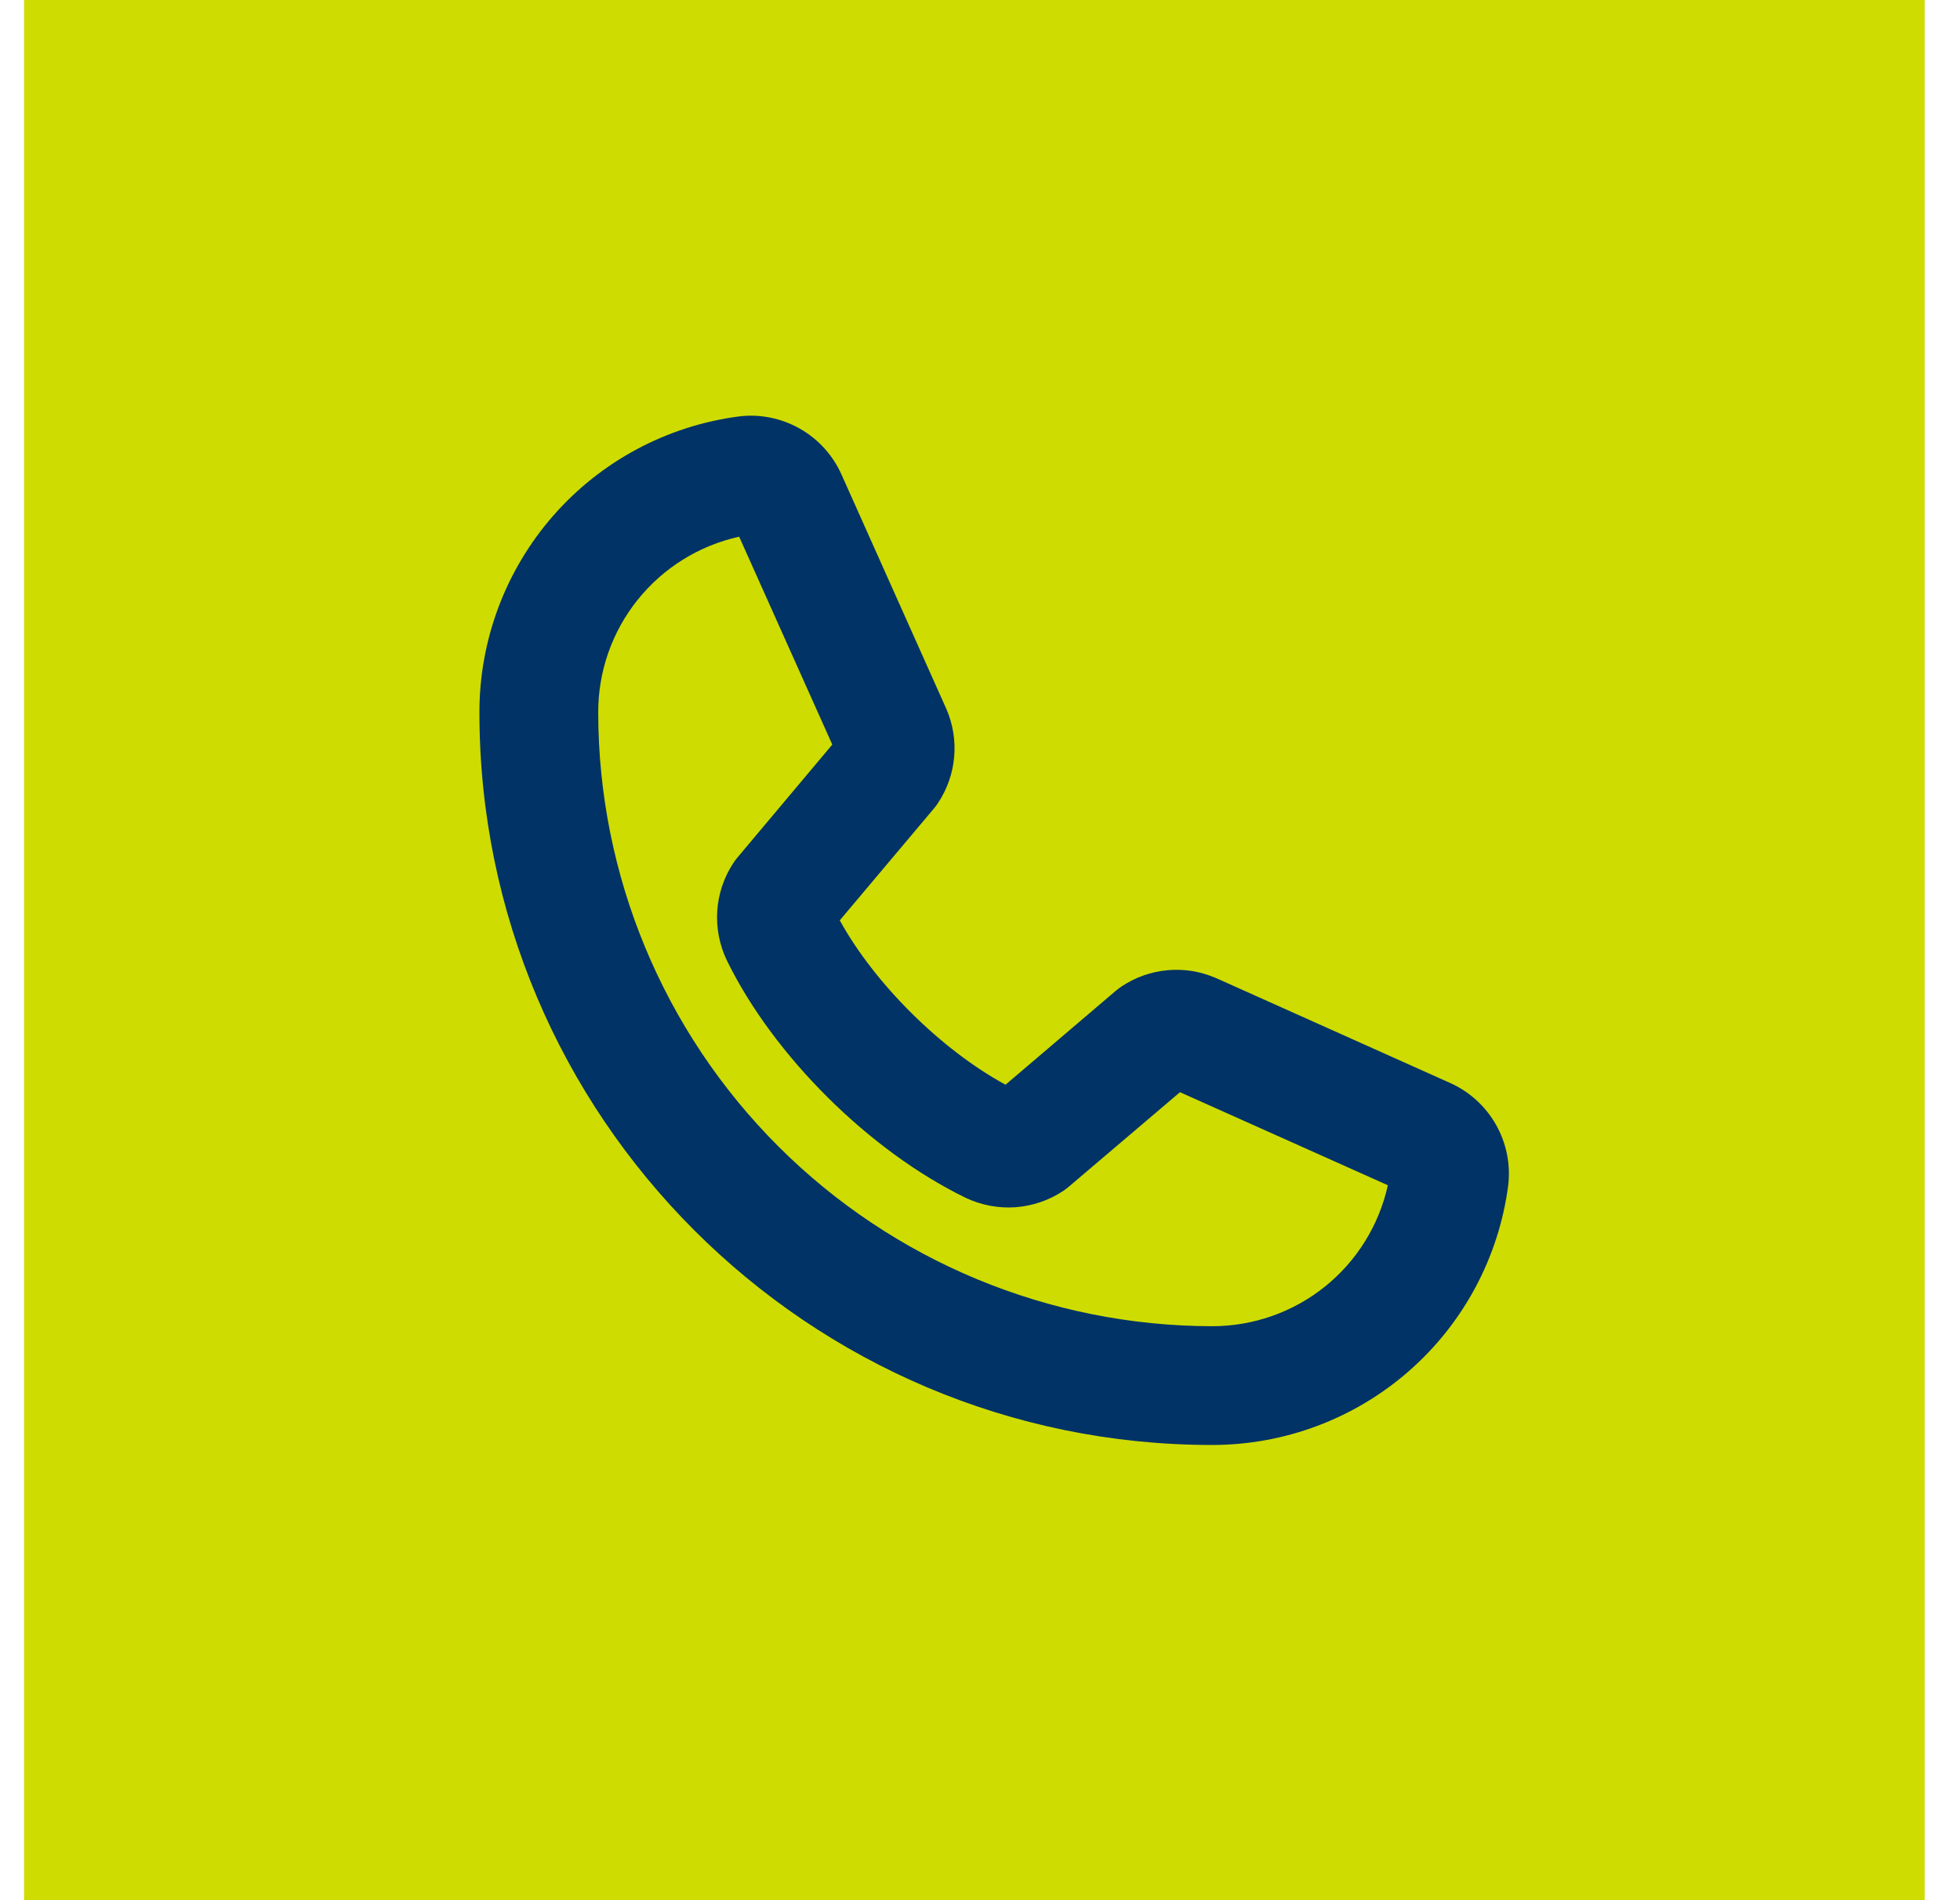 <svg width="33" height="32" viewBox="0 0 33 32" fill="none" xmlns="http://www.w3.org/2000/svg">
<rect width="32" height="32" transform="translate(0.405)" fill="#CEDC01"/>
<path d="M24.405 18.233L20.481 16.474L20.466 16.468C20.211 16.358 19.932 16.313 19.656 16.339C19.379 16.364 19.113 16.459 18.883 16.613C18.85 16.635 18.819 16.659 18.789 16.683L16.93 18.267C15.847 17.679 14.728 16.569 14.139 15.499L15.728 13.611C15.753 13.581 15.777 13.549 15.798 13.515C15.949 13.285 16.041 13.022 16.065 12.748C16.089 12.474 16.045 12.199 15.937 11.946C15.934 11.941 15.932 11.936 15.93 11.931L14.172 8C14.027 7.671 13.781 7.398 13.469 7.22C13.157 7.042 12.796 6.969 12.44 7.013C11.23 7.172 10.12 7.765 9.316 8.683C8.512 9.601 8.07 10.78 8.072 12C8.072 18.801 13.604 24.334 20.405 24.334C21.625 24.335 22.804 23.893 23.722 23.089C24.64 22.285 25.234 21.175 25.393 19.965C25.436 19.609 25.363 19.248 25.185 18.936C25.007 18.624 24.734 18.378 24.405 18.233ZM20.405 22.334C17.666 22.33 15.039 21.24 13.102 19.303C11.165 17.366 10.075 14.74 10.072 12C10.07 11.31 10.304 10.639 10.736 10.101C11.168 9.562 11.771 9.187 12.445 9.038L14.013 12.539L12.417 14.44C12.391 14.471 12.367 14.503 12.345 14.537C12.188 14.777 12.095 15.054 12.076 15.341C12.058 15.628 12.114 15.915 12.238 16.174C13.023 17.78 14.641 19.387 16.264 20.174C16.525 20.297 16.813 20.351 17.101 20.33C17.388 20.308 17.665 20.213 17.905 20.053C17.937 20.031 17.968 20.007 17.998 19.982L19.867 18.393L23.367 19.96C23.218 20.634 22.843 21.238 22.305 21.669C21.766 22.101 21.096 22.335 20.405 22.334Z" fill="#013366"/>
</svg>
